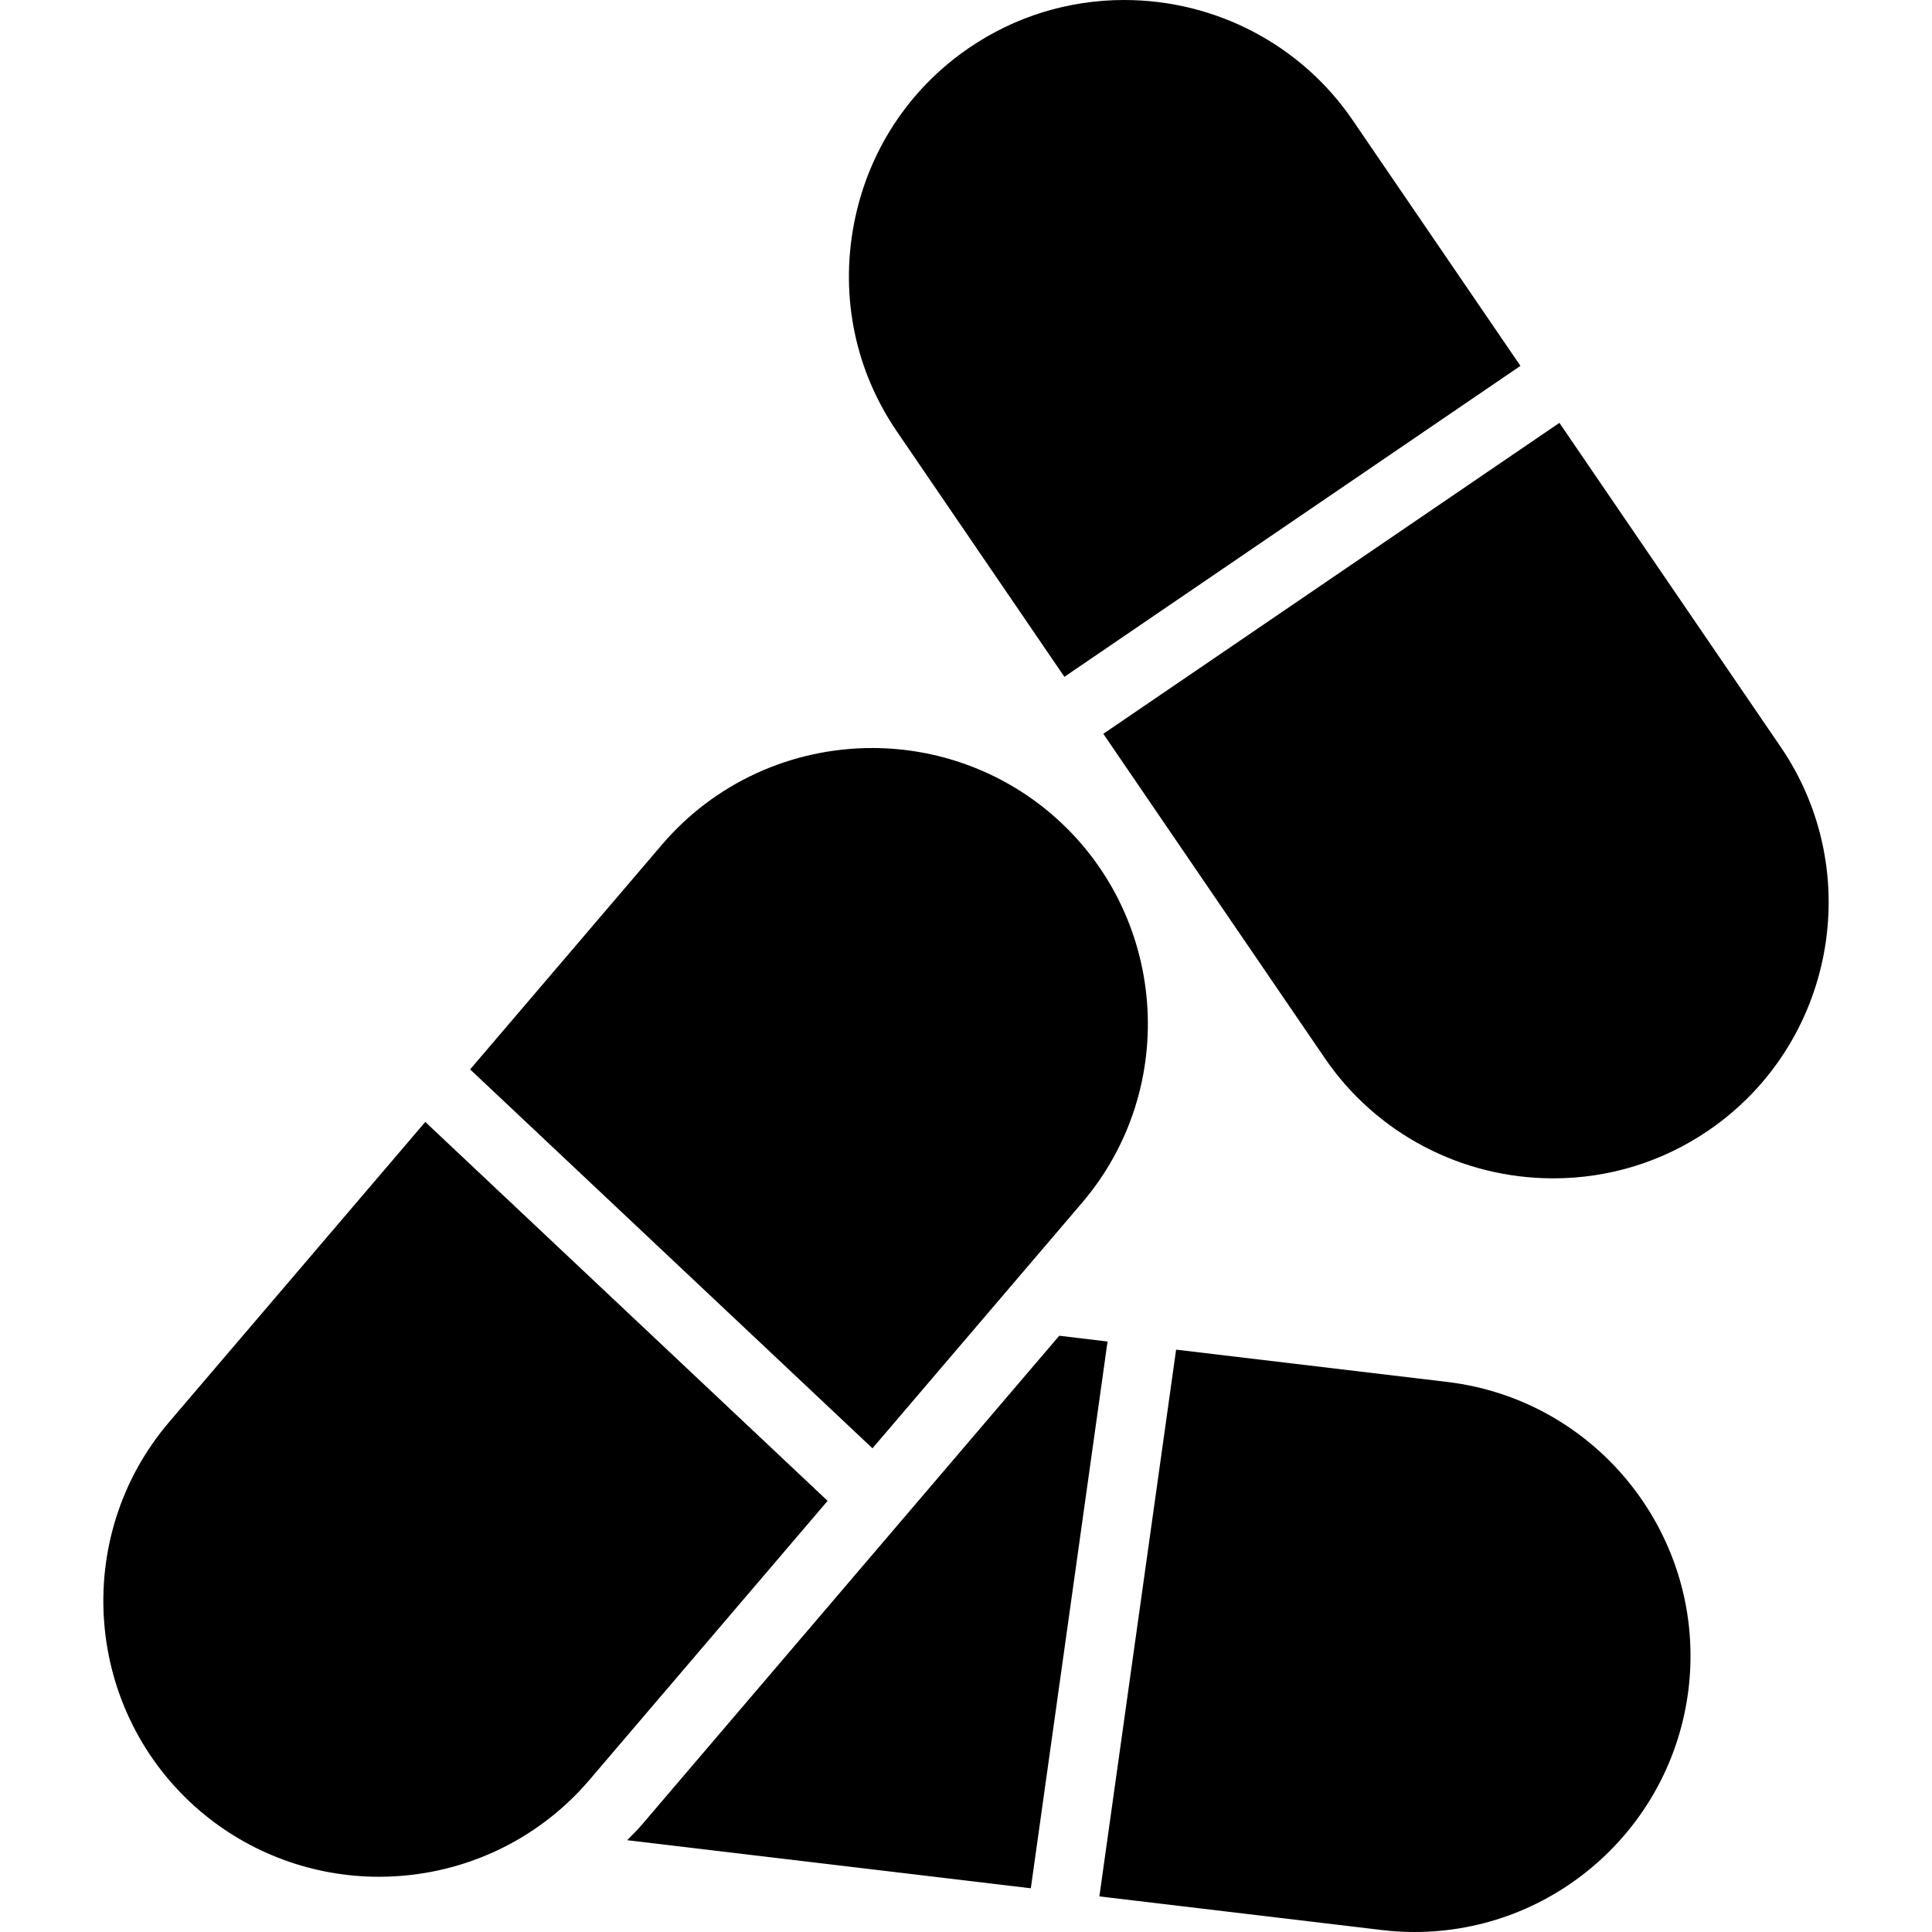 <?xml version="1.0" encoding="iso-8859-1"?>
<!-- Generator: Adobe Illustrator 18.0.0, SVG Export Plug-In . SVG Version: 6.00 Build 0)  -->
<!DOCTYPE svg PUBLIC "-//W3C//DTD SVG 1.1//EN" "http://www.w3.org/Graphics/SVG/1.1/DTD/svg11.dtd">
<svg version="1.1" id="Capa_1" xmlns="http://www.w3.org/2000/svg" xmlns:xlink="http://www.w3.org/1999/xlink" x="0px" y="0px"
	 viewBox="0 0 56 56" style="enable-background:new 0 0 56 56;" xml:space="preserve">
<g>
	<path d="M30.852,19.618l13.219-9.013l-4.864-7.123C37.719,1.302,35.243,0,32.585,0c-1.612,0-3.166,0.479-4.495,1.387
		c-1.758,1.2-2.945,3.021-3.342,5.126c-0.397,2.105,0.046,4.233,1.247,5.991L30.852,19.618z"/>
	<path d="M51.614,21.65L45.2,12.257L31.98,21.27l6.421,9.403c1.488,2.18,3.964,3.482,6.623,3.482c1.612,0,3.166-0.479,4.495-1.387
		C53.161,30.281,54.101,25.293,51.614,21.65z"/>
	<path d="M31.36,34.868c2.864-3.355,2.464-8.415-0.891-11.279c-1.441-1.229-3.282-1.907-5.186-1.907
		c-2.354,0-4.575,1.02-6.093,2.798l-5.563,6.517L25.289,41.98L31.36,34.868z"/>
	<path d="M12.327,32.52l-7.42,8.693c-2.864,3.355-2.464,8.415,0.891,11.279c1.441,1.229,3.283,1.907,5.186,1.907
		c2.354,0,4.575-1.02,6.093-2.798l6.912-8.098L12.327,32.52z"/>
	<path d="M30.703,38.717L18.598,52.899c-0.132,0.155-0.278,0.293-0.418,0.439c0.01,0.001,0.019,0.004,0.029,0.005l11.67,1.39
		l2.224-15.848L30.703,38.717z"/>
	<path d="M41.946,40.056L34.09,39.12l-2.224,15.848l8.189,0.975C40.371,55.981,40.687,56,40.999,56c0,0,0,0,0.001,0
		c4.05,0,7.465-3.033,7.944-7.055C49.465,44.565,46.326,40.577,41.946,40.056z"/>
</g>
<g>
</g>
<g>
</g>
<g>
</g>
<g>
</g>
<g>
</g>
<g>
</g>
<g>
</g>
<g>
</g>
<g>
</g>
<g>
</g>
<g>
</g>
<g>
</g>
<g>
</g>
<g>
</g>
<g>
</g>
</svg>
